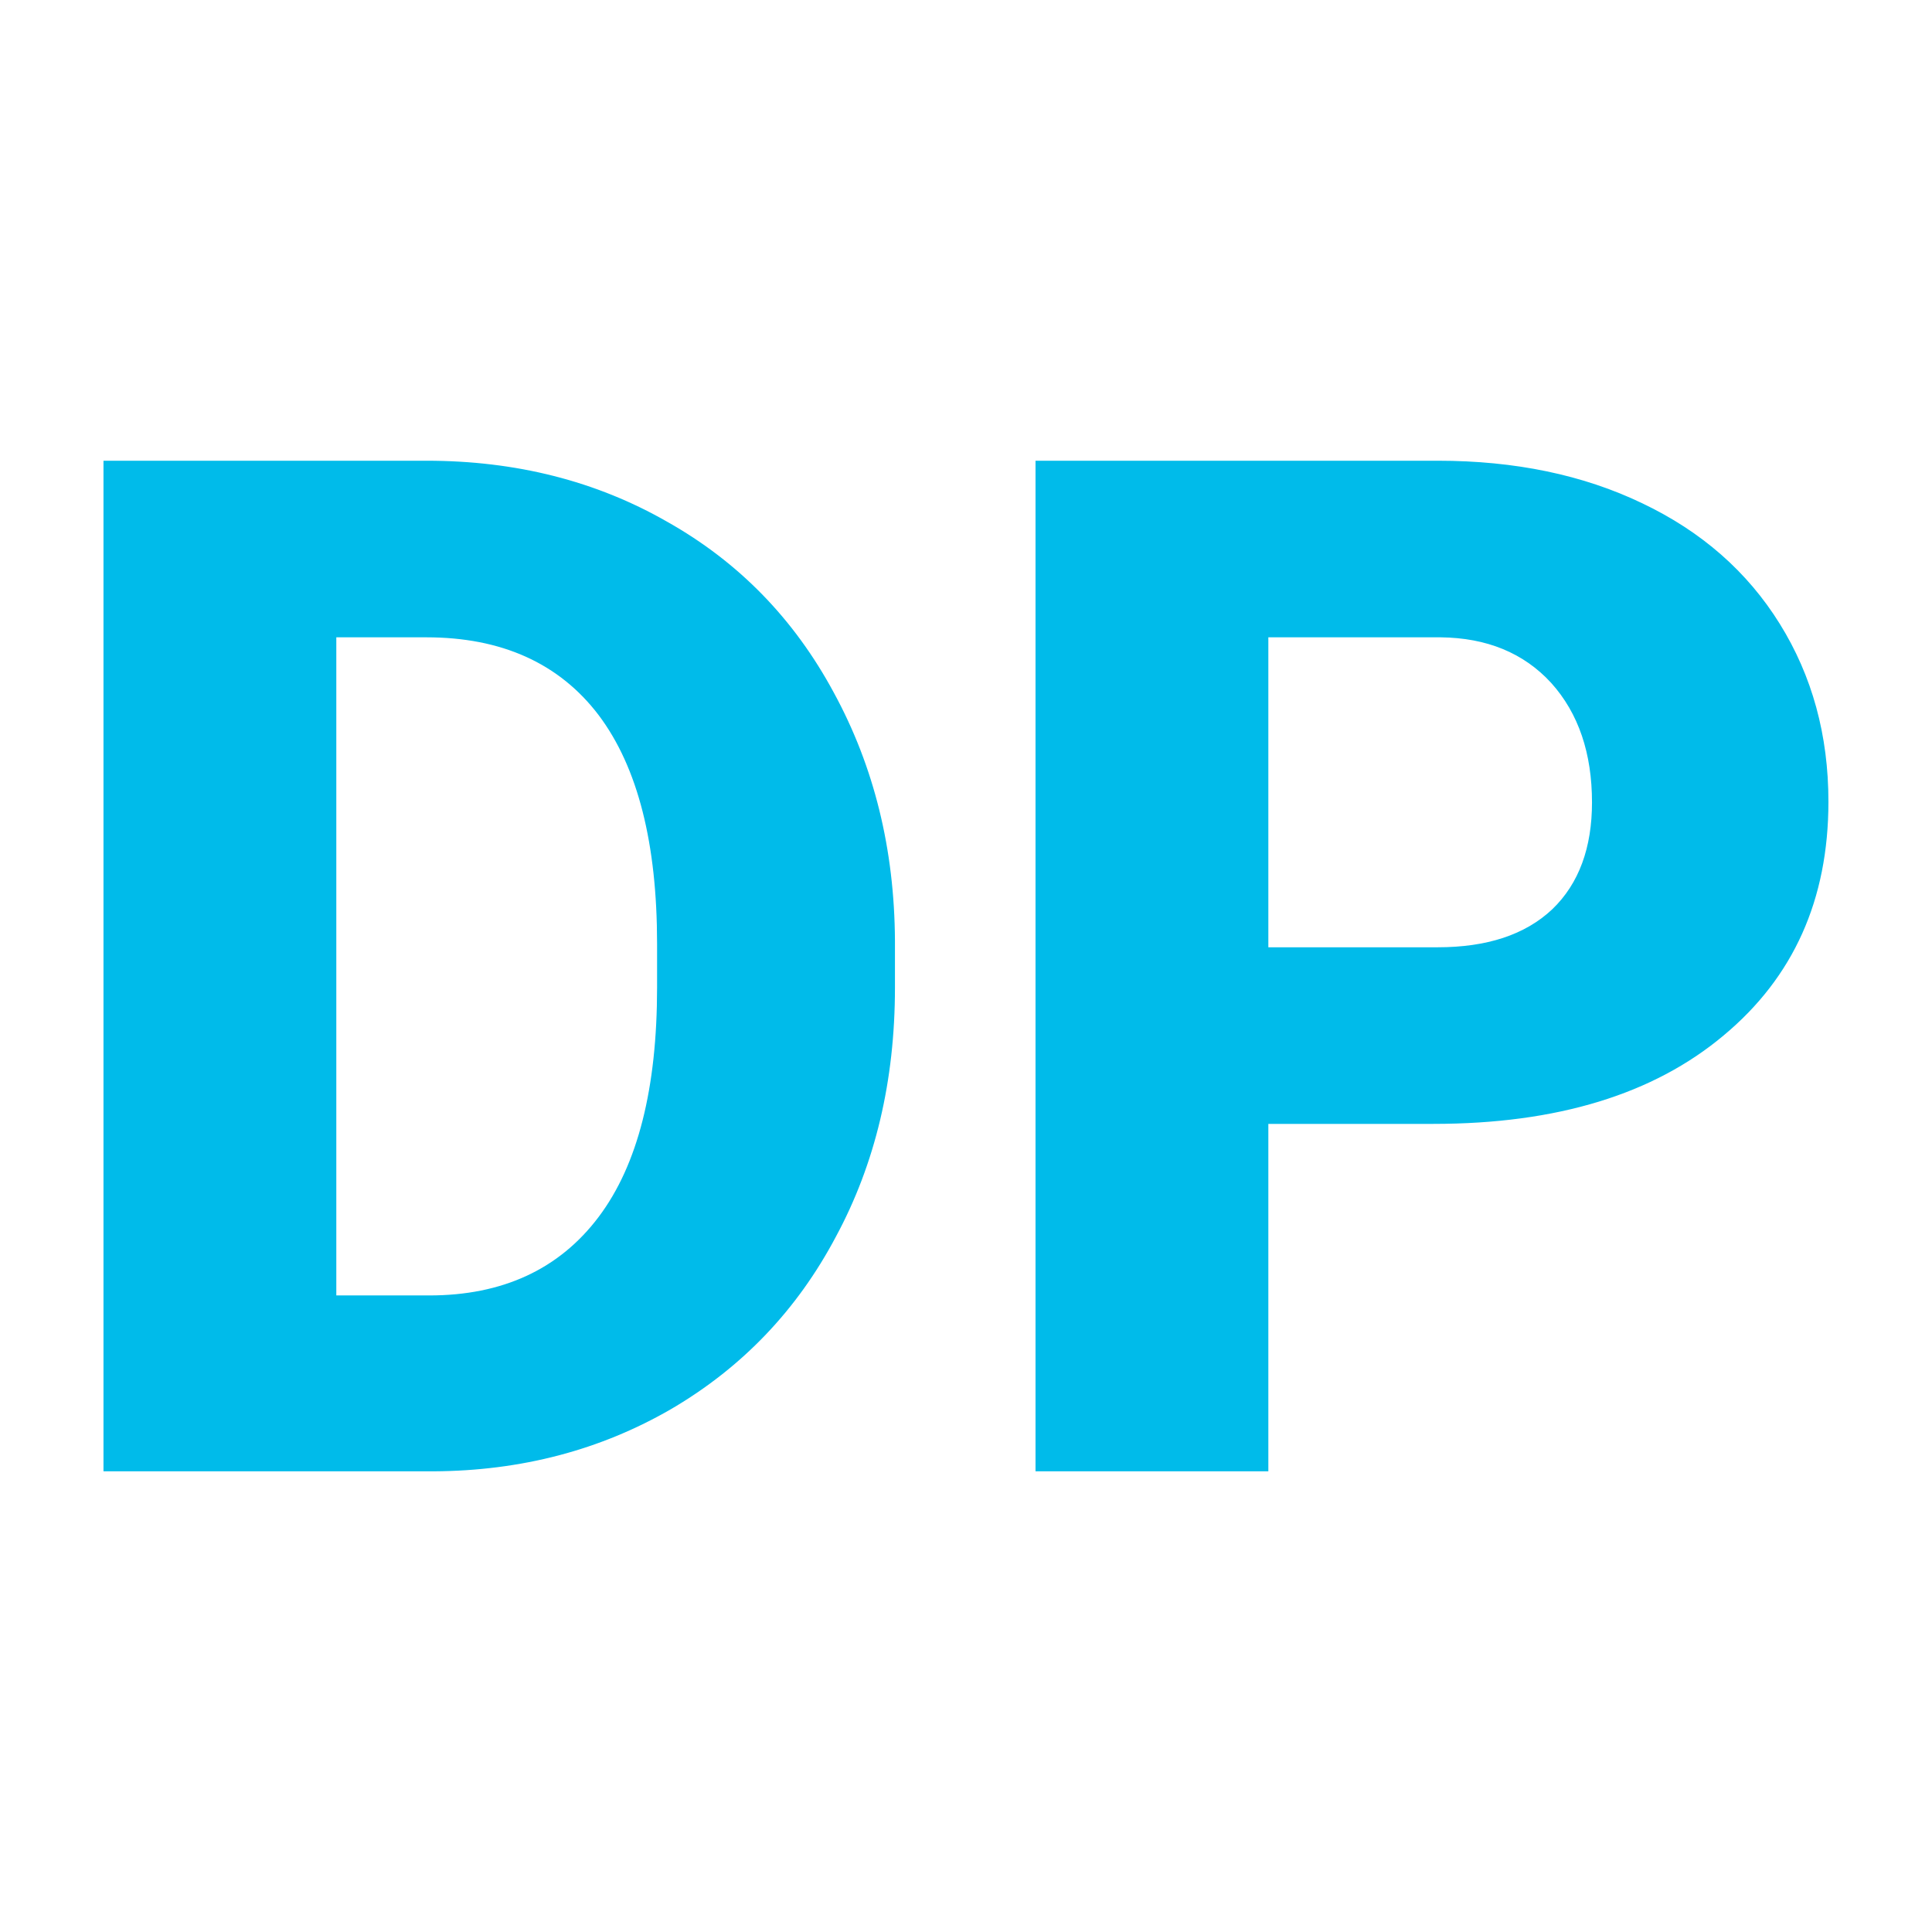 <svg xmlns="http://www.w3.org/2000/svg" version="1.1" xmlns:xlink="http://www.w3.org/1999/xlink" width="200" height="200"><svg xmlns="http://www.w3.org/2000/svg" version="1.1" xmlns:xlink="http://www.w3.org/1999/xlink" viewBox="0 0 200 200"><rect width="200" height="200" fill="url('#gradient')"></rect><defs><linearGradient id="SvgjsLinearGradient1006" gradientTransform="rotate(45 0.5 0.5)"><stop offset="0%" stop-color="#2c2e36"></stop><stop offset="100%" stop-color="#a28c56"></stop></linearGradient></defs><g><g fill="#00bbea" transform="matrix(7.462,0,0,7.462,1.982,153.057)" stroke="#ffffff" stroke-width="0.2"><path d="M5.75 0L1.07 0L1.07-14.22L5.65-14.22Q7.54-14.22 9.04-13.36Q10.55-12.51 11.39-10.95Q12.24-9.39 12.25-7.46L12.25-7.46L12.25-6.81Q12.25-4.85 11.42-3.31Q10.60-1.76 9.10-0.88Q7.60-0.01 5.75 0L5.75 0ZM5.65-11.57L4.50-11.57L4.50-2.64L5.69-2.64Q7.17-2.64 7.96-3.69Q8.75-4.74 8.75-6.81L8.75-6.81L8.75-7.42Q8.75-9.48 7.96-10.53Q7.17-11.57 5.65-11.57L5.65-11.57ZM19.62-4.82L17.43-4.82L17.43 0L14.00 0L14.00-14.22L19.68-14.22Q21.31-14.22 22.56-13.62Q23.82-13.02 24.51-11.91Q25.20-10.80 25.20-9.39L25.20-9.39Q25.20-7.31 23.71-6.07Q22.22-4.82 19.62-4.82L19.62-4.82ZM17.43-11.57L17.43-7.47L19.68-7.47Q20.67-7.47 21.20-7.97Q21.72-8.47 21.72-9.38L21.72-9.38Q21.72-10.37 21.18-10.97Q20.64-11.56 19.72-11.57L19.72-11.57L17.43-11.57Z"></path></g></g></svg><style>@media (prefers-color-scheme: light) { :root { filter: none; } }
@media (prefers-color-scheme: dark) { :root { filter: none; } }
</style></svg>